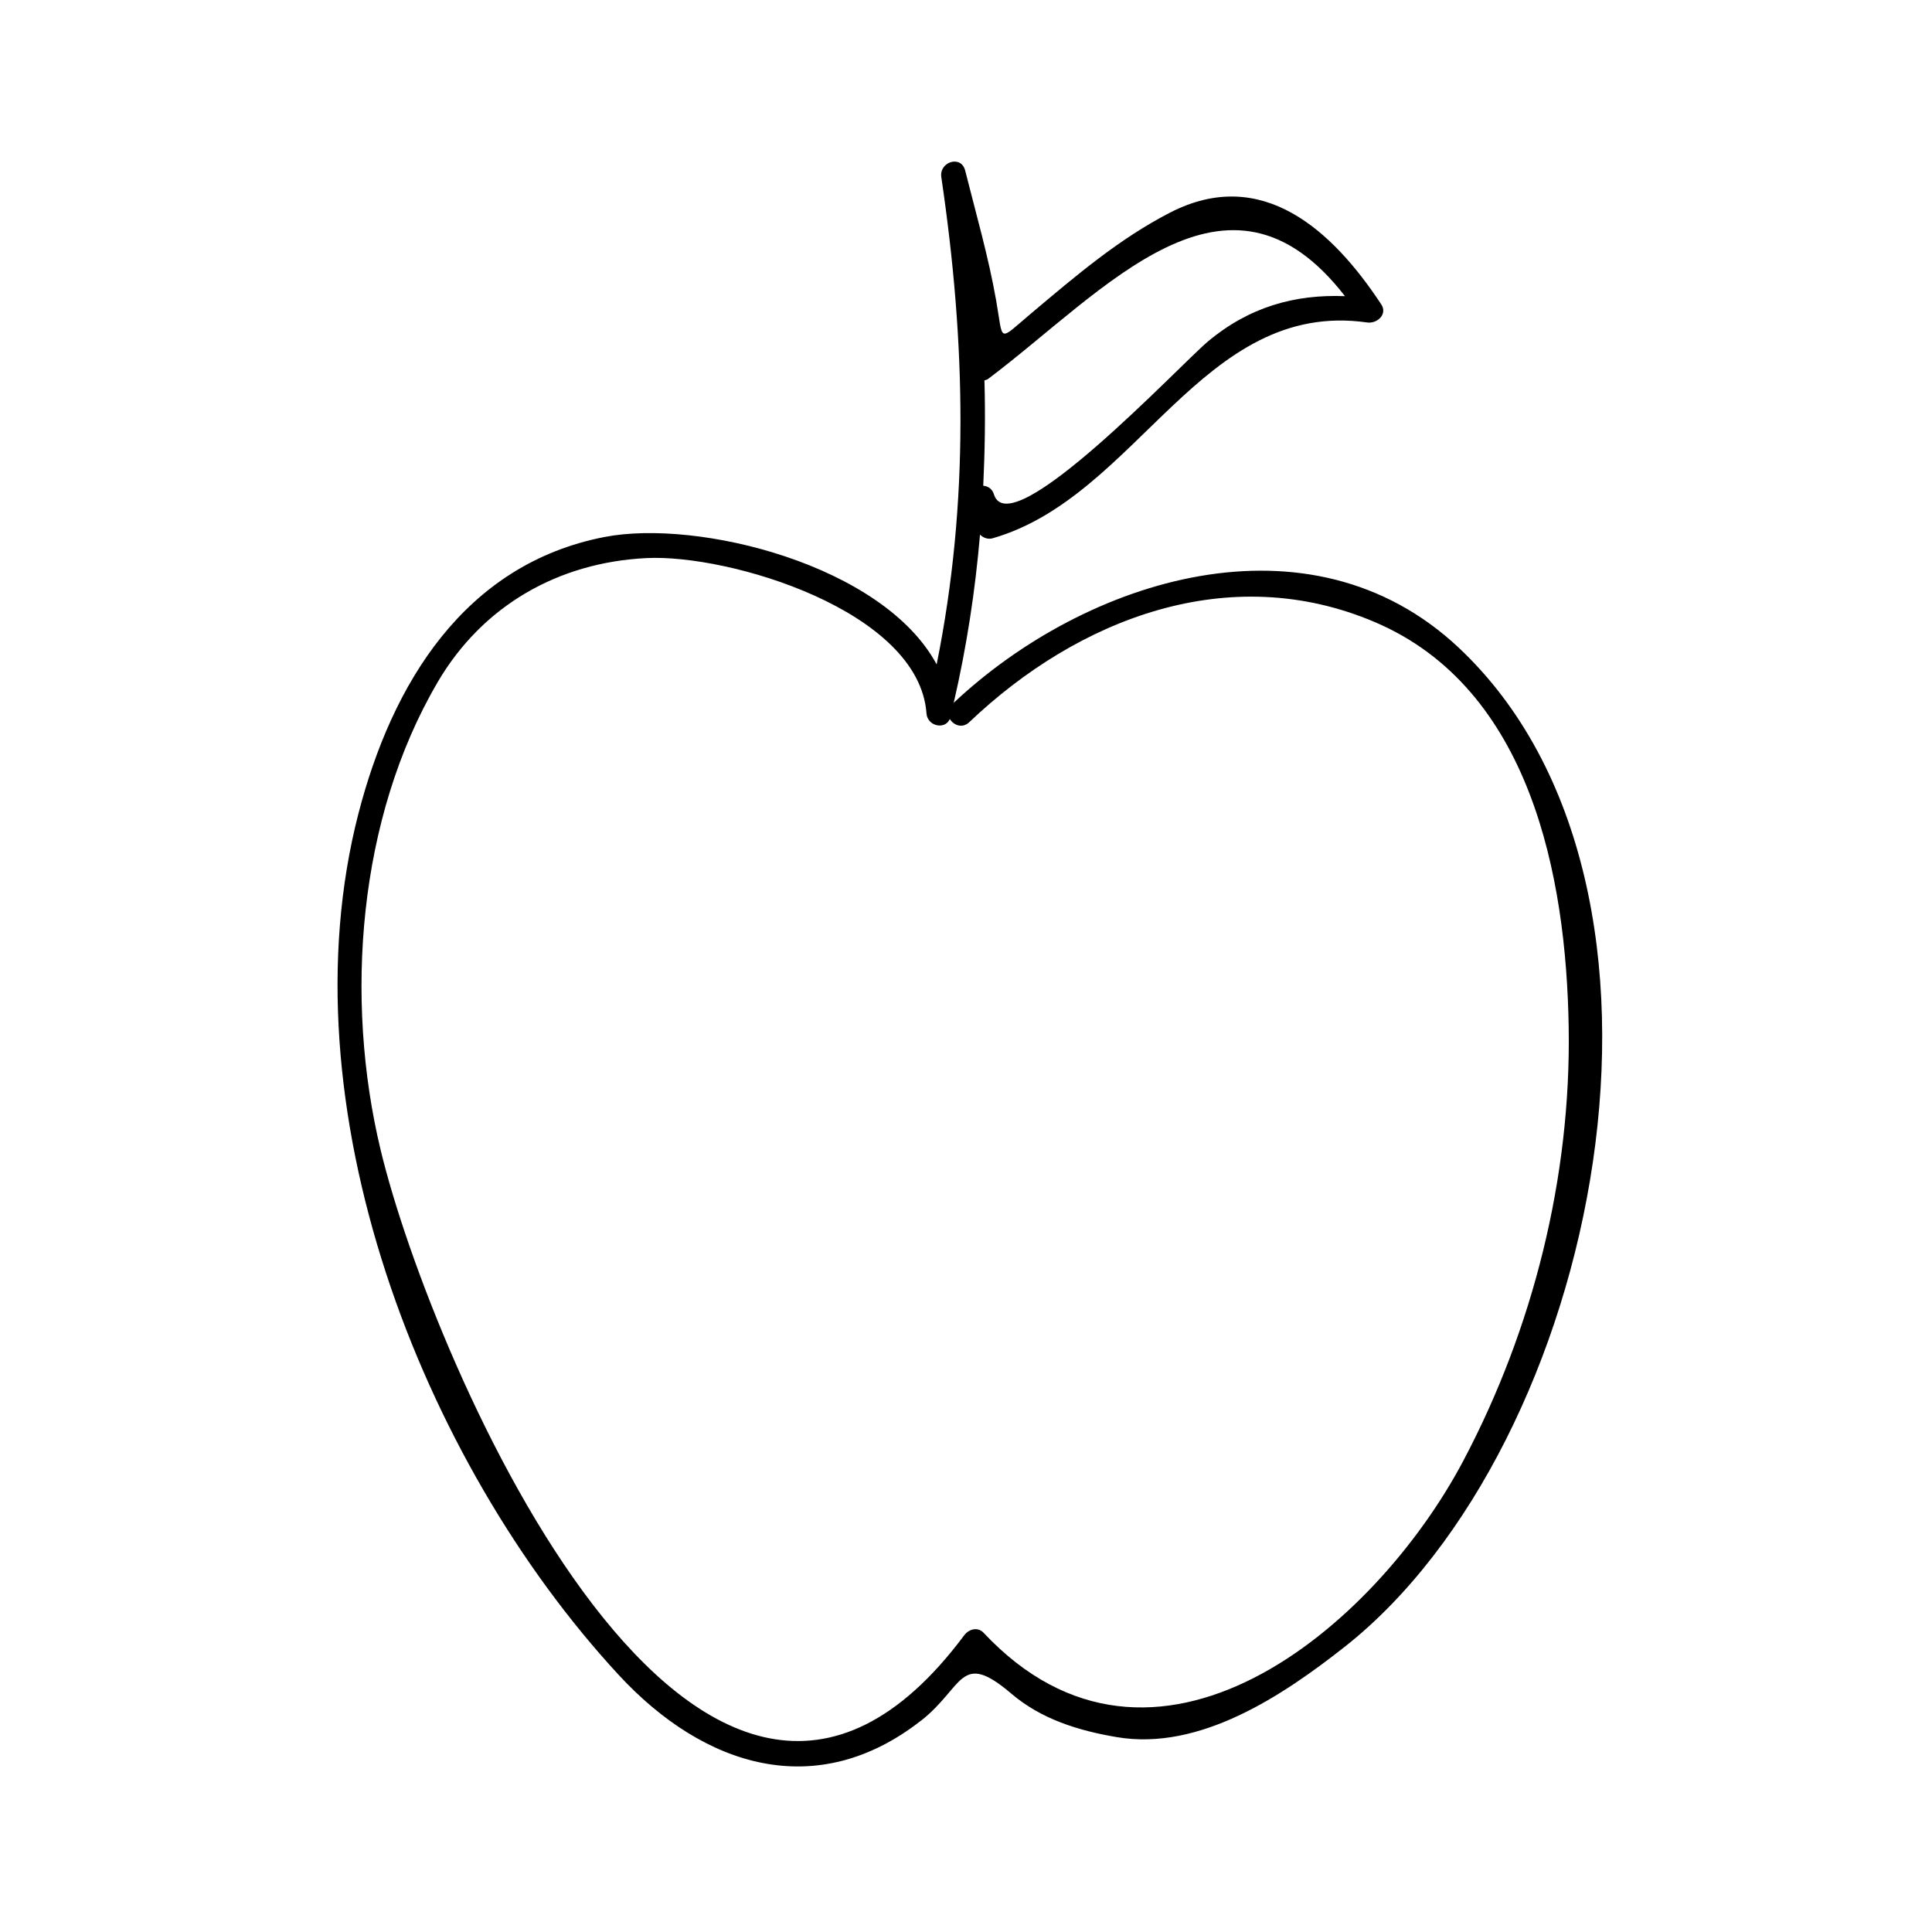<?xml version="1.0" encoding="UTF-8"?>
<!-- Uploaded to: SVG Repo, www.svgrepo.com, Generator: SVG Repo Mixer Tools -->
<svg fill="#000000" width="800px" height="800px" version="1.1" viewBox="144 144 512 512" xmlns="http://www.w3.org/2000/svg">
 <path d="m388.1 599.98c11.367-8.902 10.223-18.805 23.891-7.164 8.016 6.832 17.848 9.824 27.973 11.539 22.016 3.742 44.062-11.066 60.359-23.906 67.551-53.227 97.855-201.24 30.266-264.79-39.57-37.203-98.895-18.285-133.84 14.59 3.449-14.941 5.703-29.766 6.965-44.578 0.824 0.875 2.144 1.316 3.305 0.988 38.566-11.035 55.512-63.453 99.312-57.199 2.566 0.367 5.473-2.129 3.707-4.816-12.875-19.527-31.566-36.863-55.969-24.297-13.613 7.012-25.039 16.816-36.699 26.617-9.105 7.656-7.394 7.871-9.398-3.449-2.059-11.637-5.316-22.871-8.191-34.32-1.055-4.203-6.922-2.32-6.324 1.742 6.481 43.891 7.469 85.984-1.234 129.14-14.176-26.371-63.203-38.594-88.016-33.77-37.152 7.215-56.332 38.895-65.219 73.301-19.926 77.219 16.43 171.43 68.98 228.27 22.633 24.48 52.473 33.742 80.129 12.09zm17.797-355.59c30.957-23.289 63.312-62.254 94.531-21.906-13.328-0.523-25.473 2.891-36.383 12.07-7.363 6.199-52.406 54.211-56.641 40.453-0.461-1.496-1.621-2.188-2.832-2.277 0.438-9.301 0.582-18.598 0.316-27.926 0.352-0.07 0.695-0.184 1.008-0.414zm-145.96 80.461c11.953-20.398 32.023-31.789 55.367-32.953 21.996-1.098 72.27 13.996 74.227 41.18 0.242 3.328 4.848 4.445 6.184 1.465 0.992 1.645 3.328 2.582 5.137 0.855 28.922-27.531 68.926-42.973 107.5-26.535 41.293 17.598 50.719 67.449 51.367 107.32 0.652 39.719-9.391 79.895-27.91 114.91-23.723 44.844-82.152 93.566-127.14 45.617-1.578-1.676-3.941-0.961-5.152 0.668-69.684 93.445-141.06-72.105-154.65-128.65-9.648-40.152-5.992-87.926 15.078-123.88z"/>
</svg>